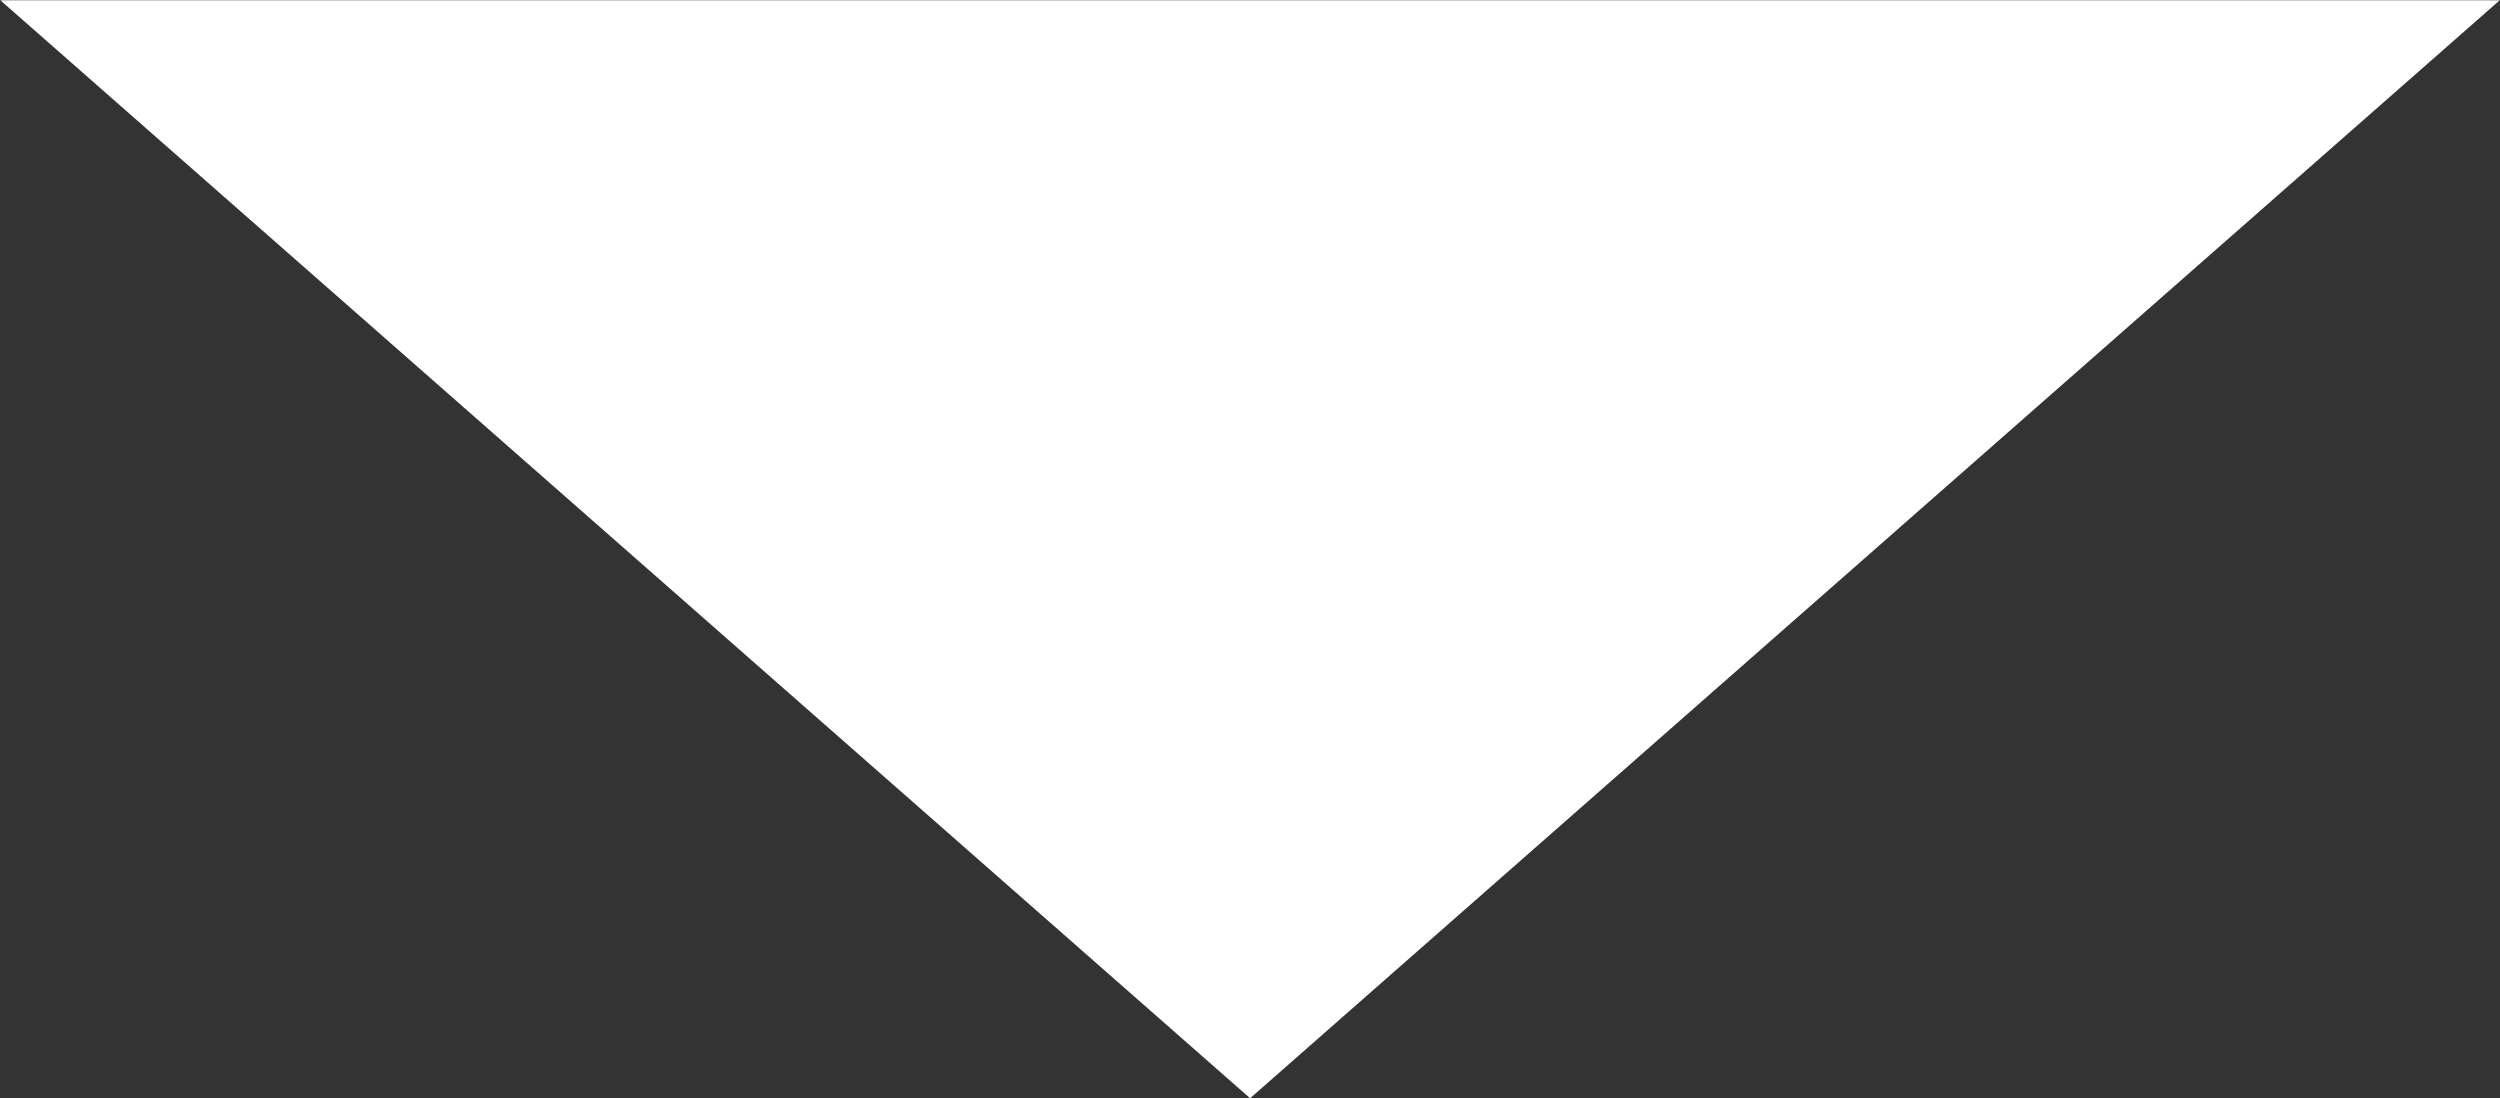 <?xml version="1.0" encoding="UTF-8" standalone="no"?> <!-- Created with Inkscape (http://www.inkscape.org/) --> <svg xmlns:inkscape="http://www.inkscape.org/namespaces/inkscape" xmlns:sodipodi="http://sodipodi.sourceforge.net/DTD/sodipodi-0.dtd" xmlns="http://www.w3.org/2000/svg" xmlns:svg="http://www.w3.org/2000/svg" id="svg1" width="24.612" height="10.812" viewBox="0 0 24.612 10.812" sodipodi:docname="43_2.ai"><rect x="0" y="0" width="24.612" height="10.812" fill="#333333" stroke="none"/> <defs id="defs1"> <clipPath clipPathUnits="userSpaceOnUse" id="clipPath166"> <path d="M 0,7500.421 H 513.129 V 0 H 0 Z" transform="translate(-256.565,-6806.799)" id="path166"></path> </clipPath> </defs> <g id="layer-MC0" inkscape:groupmode="layer" inkscape:label="Слой 1" transform="translate(-329.779,-914.016)"> <path id="path165" d="M 0,0 9.229,8.109 H -9.23 Z" style="fill:#ffffff;fill-opacity:1;fill-rule:nonzero;stroke:none" transform="matrix(1.333,0,0,-1.333,342.086,924.828)" clip-path="url(#clipPath166)"></path> </g> </svg> 
